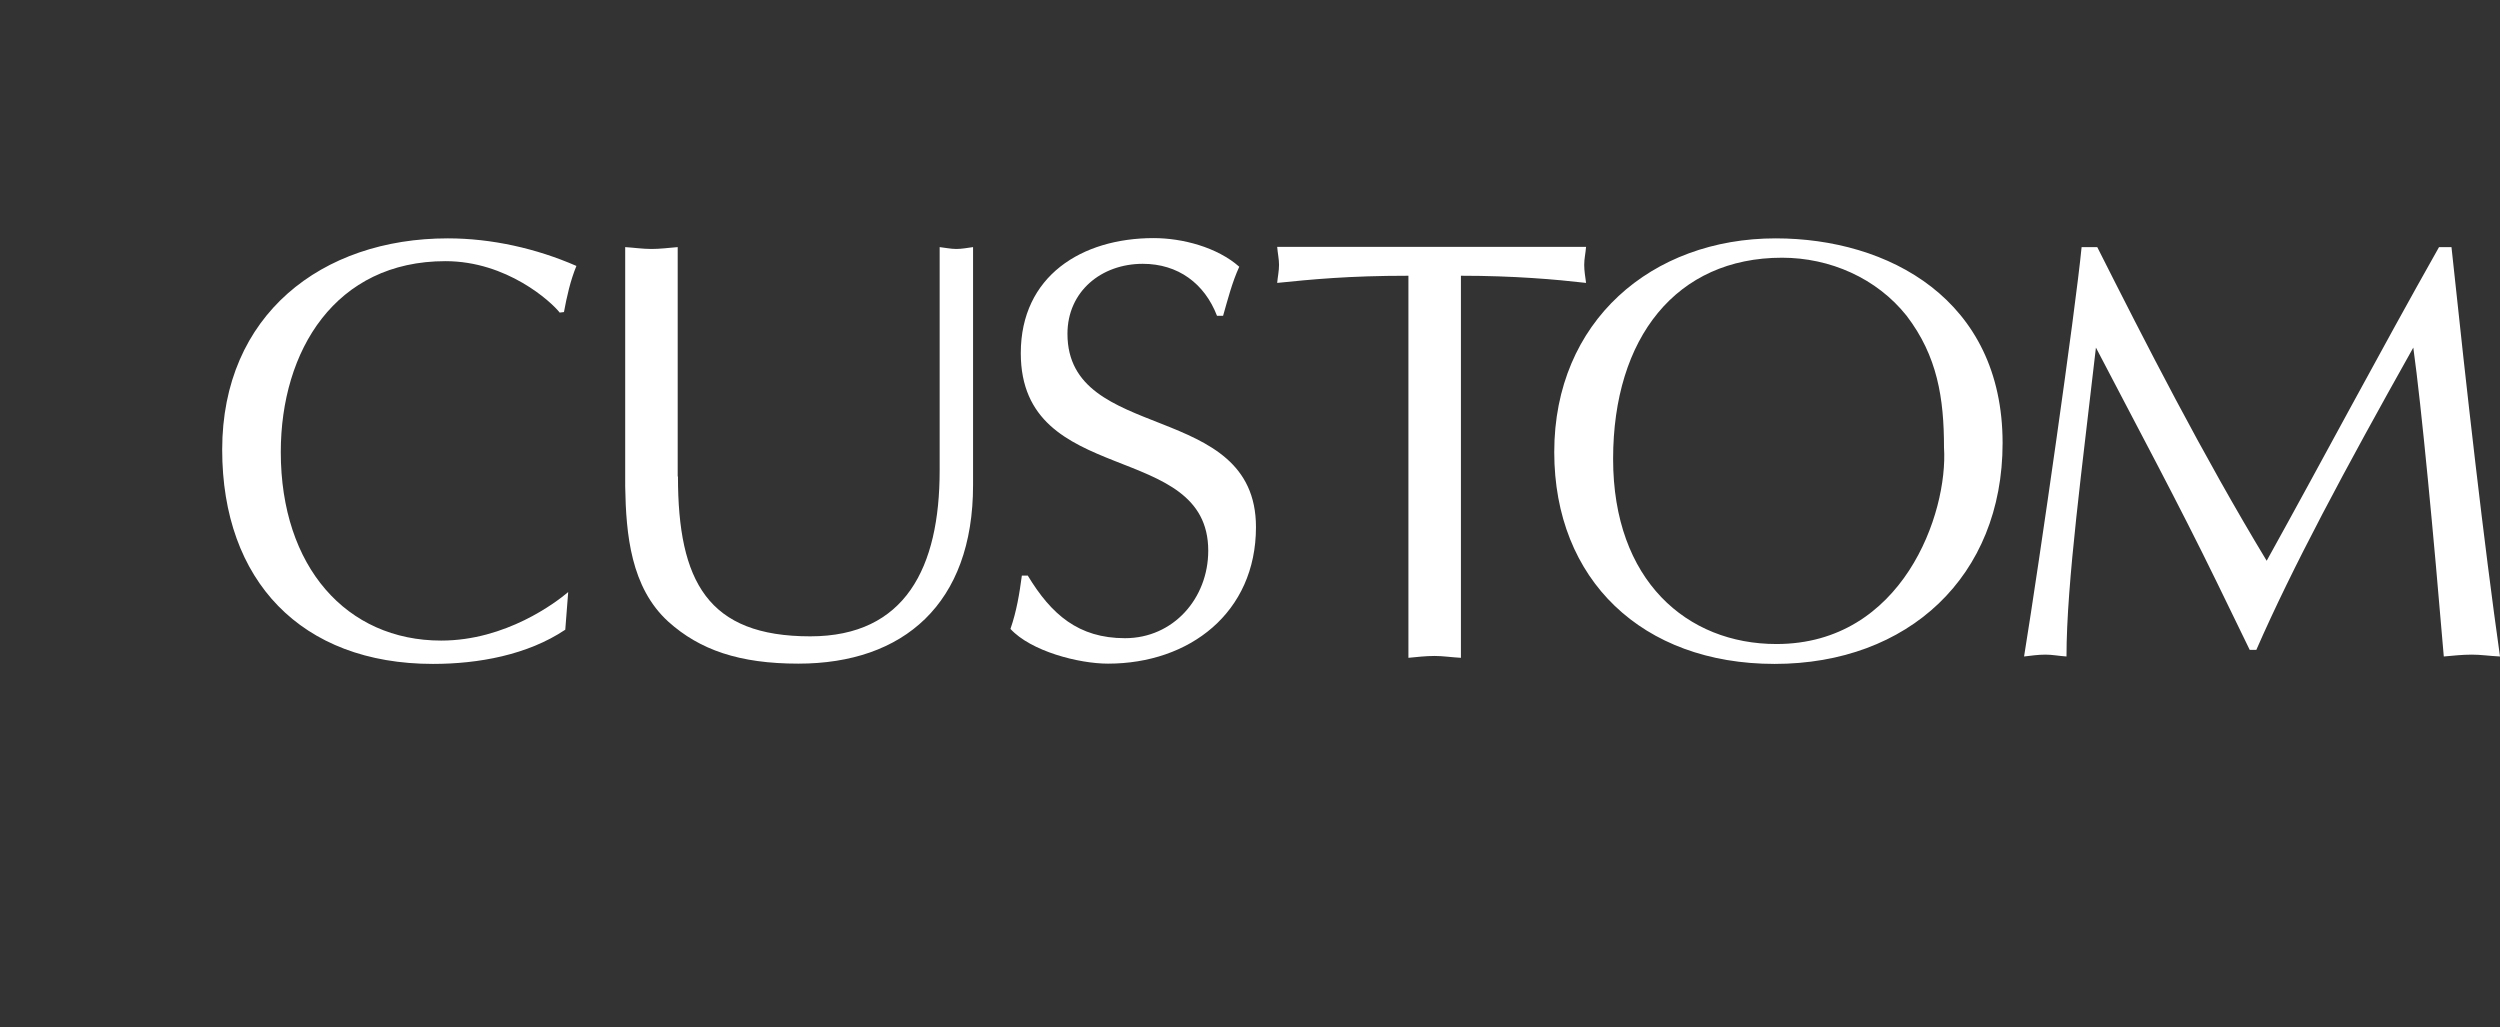 <?xml version="1.0" encoding="utf-8"?>
<!-- Generator: Adobe Illustrator 27.8.1, SVG Export Plug-In . SVG Version: 6.00 Build 0)  -->
<svg version="1.1" id="レイヤー_1" xmlns="http://www.w3.org/2000/svg" xmlns:xlink="http://www.w3.org/1999/xlink" x="0px"
	 y="0px" viewBox="0 0 94.29 38.74" style="enable-background:new 0 0 94.29 38.74;" xml:space="preserve">
<rect x="0" y="0" width="94.29" height="38.74" fill="#333333" stroke="none"/>
<style type="text/css">
	.アーチ_x0020__x0028_グリーン_x0029_{fill:url(#SVGID_1_);stroke:#FFFFFF;stroke-width:0.25;stroke-miterlimit:1;}
	.st0{fill:#FFFFFF;}
</style>
<linearGradient id="SVGID_1_" gradientUnits="userSpaceOnUse" x1="-246.913" y1="437.933" x2="-246.206" y2="437.226">
	<stop  offset="0" style="stop-color:#20AC4B"/>
	<stop  offset="0.983" style="stop-color:#19361A"/>
</linearGradient>
<g>
	<path class="st0" d="M21.32,23.75c-1.42,0.95-3.27,1.29-4.99,1.29c-4.97,0-7.95-3.14-7.95-8.08c0-5.08,3.75-7.97,8.51-7.97
		c1.65,0,3.34,0.38,4.85,1.04c-0.23,0.56-0.36,1.15-0.47,1.74l-0.16,0.02c-0.32-0.41-1.99-1.94-4.31-1.94
		c-4.15,0-6.21,3.37-6.21,7.2c0,4.33,2.48,7.11,6.05,7.11c2.44,0,4.33-1.44,4.79-1.83L21.32,23.75z"/>
	<path class="st0" d="M25.57,17.97c0,3.97,1.13,6.03,4.99,6.03c3.59,0,4.88-2.6,4.88-6.25V9.32c0.2,0.02,0.41,0.07,0.63,0.07
		c0.2,0,0.41-0.04,0.63-0.07v8.98c0,4.47-2.62,6.73-6.59,6.73c-2.23,0-3.72-0.52-4.9-1.58c-1.42-1.29-1.6-3.3-1.63-5.1V9.32
		c0.32,0.02,0.66,0.07,0.99,0.07c0.32,0,0.63-0.04,0.99-0.07V17.97z"/>
	<path class="st0" d="M38.77,21.72c0.88,1.45,1.9,2.35,3.66,2.35c1.83,0,3.14-1.51,3.14-3.3c0-4.2-7.07-2.35-7.07-7.45
		c0-2.91,2.3-4.34,5.01-4.34c1.08,0,2.39,0.34,3.23,1.08c-0.27,0.59-0.43,1.22-0.61,1.85h-0.23c-0.47-1.22-1.47-1.96-2.8-1.96
		c-1.56,0-2.84,1.04-2.84,2.64c0,4.15,7.11,2.48,7.11,7.29c0,3.23-2.51,5.15-5.58,5.15c-1.11,0-2.91-0.47-3.68-1.31
		c0.23-0.66,0.34-1.33,0.43-2.01H38.77z"/>
	<path class="st0" d="M55.1,24.81c-0.36-0.02-0.68-0.07-0.99-0.07c-0.34,0-0.68,0.04-0.99,0.07V10.4c-2.28,0-3.66,0.14-4.95,0.27
		c0.02-0.23,0.07-0.45,0.07-0.68c0-0.22-0.05-0.43-0.07-0.68h11.65c-0.02,0.25-0.07,0.45-0.07,0.68c0,0.23,0.04,0.45,0.07,0.68
		c-1.13-0.13-2.71-0.27-4.72-0.27V24.81z"/>
	<path class="st0" d="M73.32,16.88c0.16,2.48-1.56,7.41-6.32,7.41c-3.37,0-6.16-2.39-6.16-6.98c0-4.58,2.39-7.59,6.37-7.59
		c1.81,0,3.57,0.77,4.7,2.19C73.07,13.43,73.32,15.01,73.32,16.88z M66.93,25.04c5.04,0,8.6-3.3,8.6-8.33
		c0-5.42-4.31-7.72-8.56-7.72c-4.67,0-8.35,3.12-8.35,8.06C58.62,21.87,61.94,25.04,66.93,25.04z"/>
	<path class="st0" d="M92.46,9.32c0.59,5.58,1.22,11.13,1.83,15.44c-0.41-0.02-0.72-0.07-1.06-0.07c-0.36,0-0.72,0.04-1.06,0.07
		c-0.38-4.54-0.84-9.42-1.15-11.65c-2.62,4.67-4.56,8.29-5.92,11.4h-0.25l-1.24-2.55c-1.45-2.98-3.03-5.91-4.56-8.85
		c-0.5,4.4-1.11,8.87-1.11,11.65c-0.29-0.02-0.54-0.07-0.79-0.07c-0.29,0-0.54,0.04-0.81,0.07c0.59-3.64,1.94-13.07,2.17-15.44h0.59
		c1.81,3.59,3.97,7.83,6.39,11.83c2.14-3.86,4.22-7.79,6.5-11.83H92.46z"/>
</g>
</svg>
